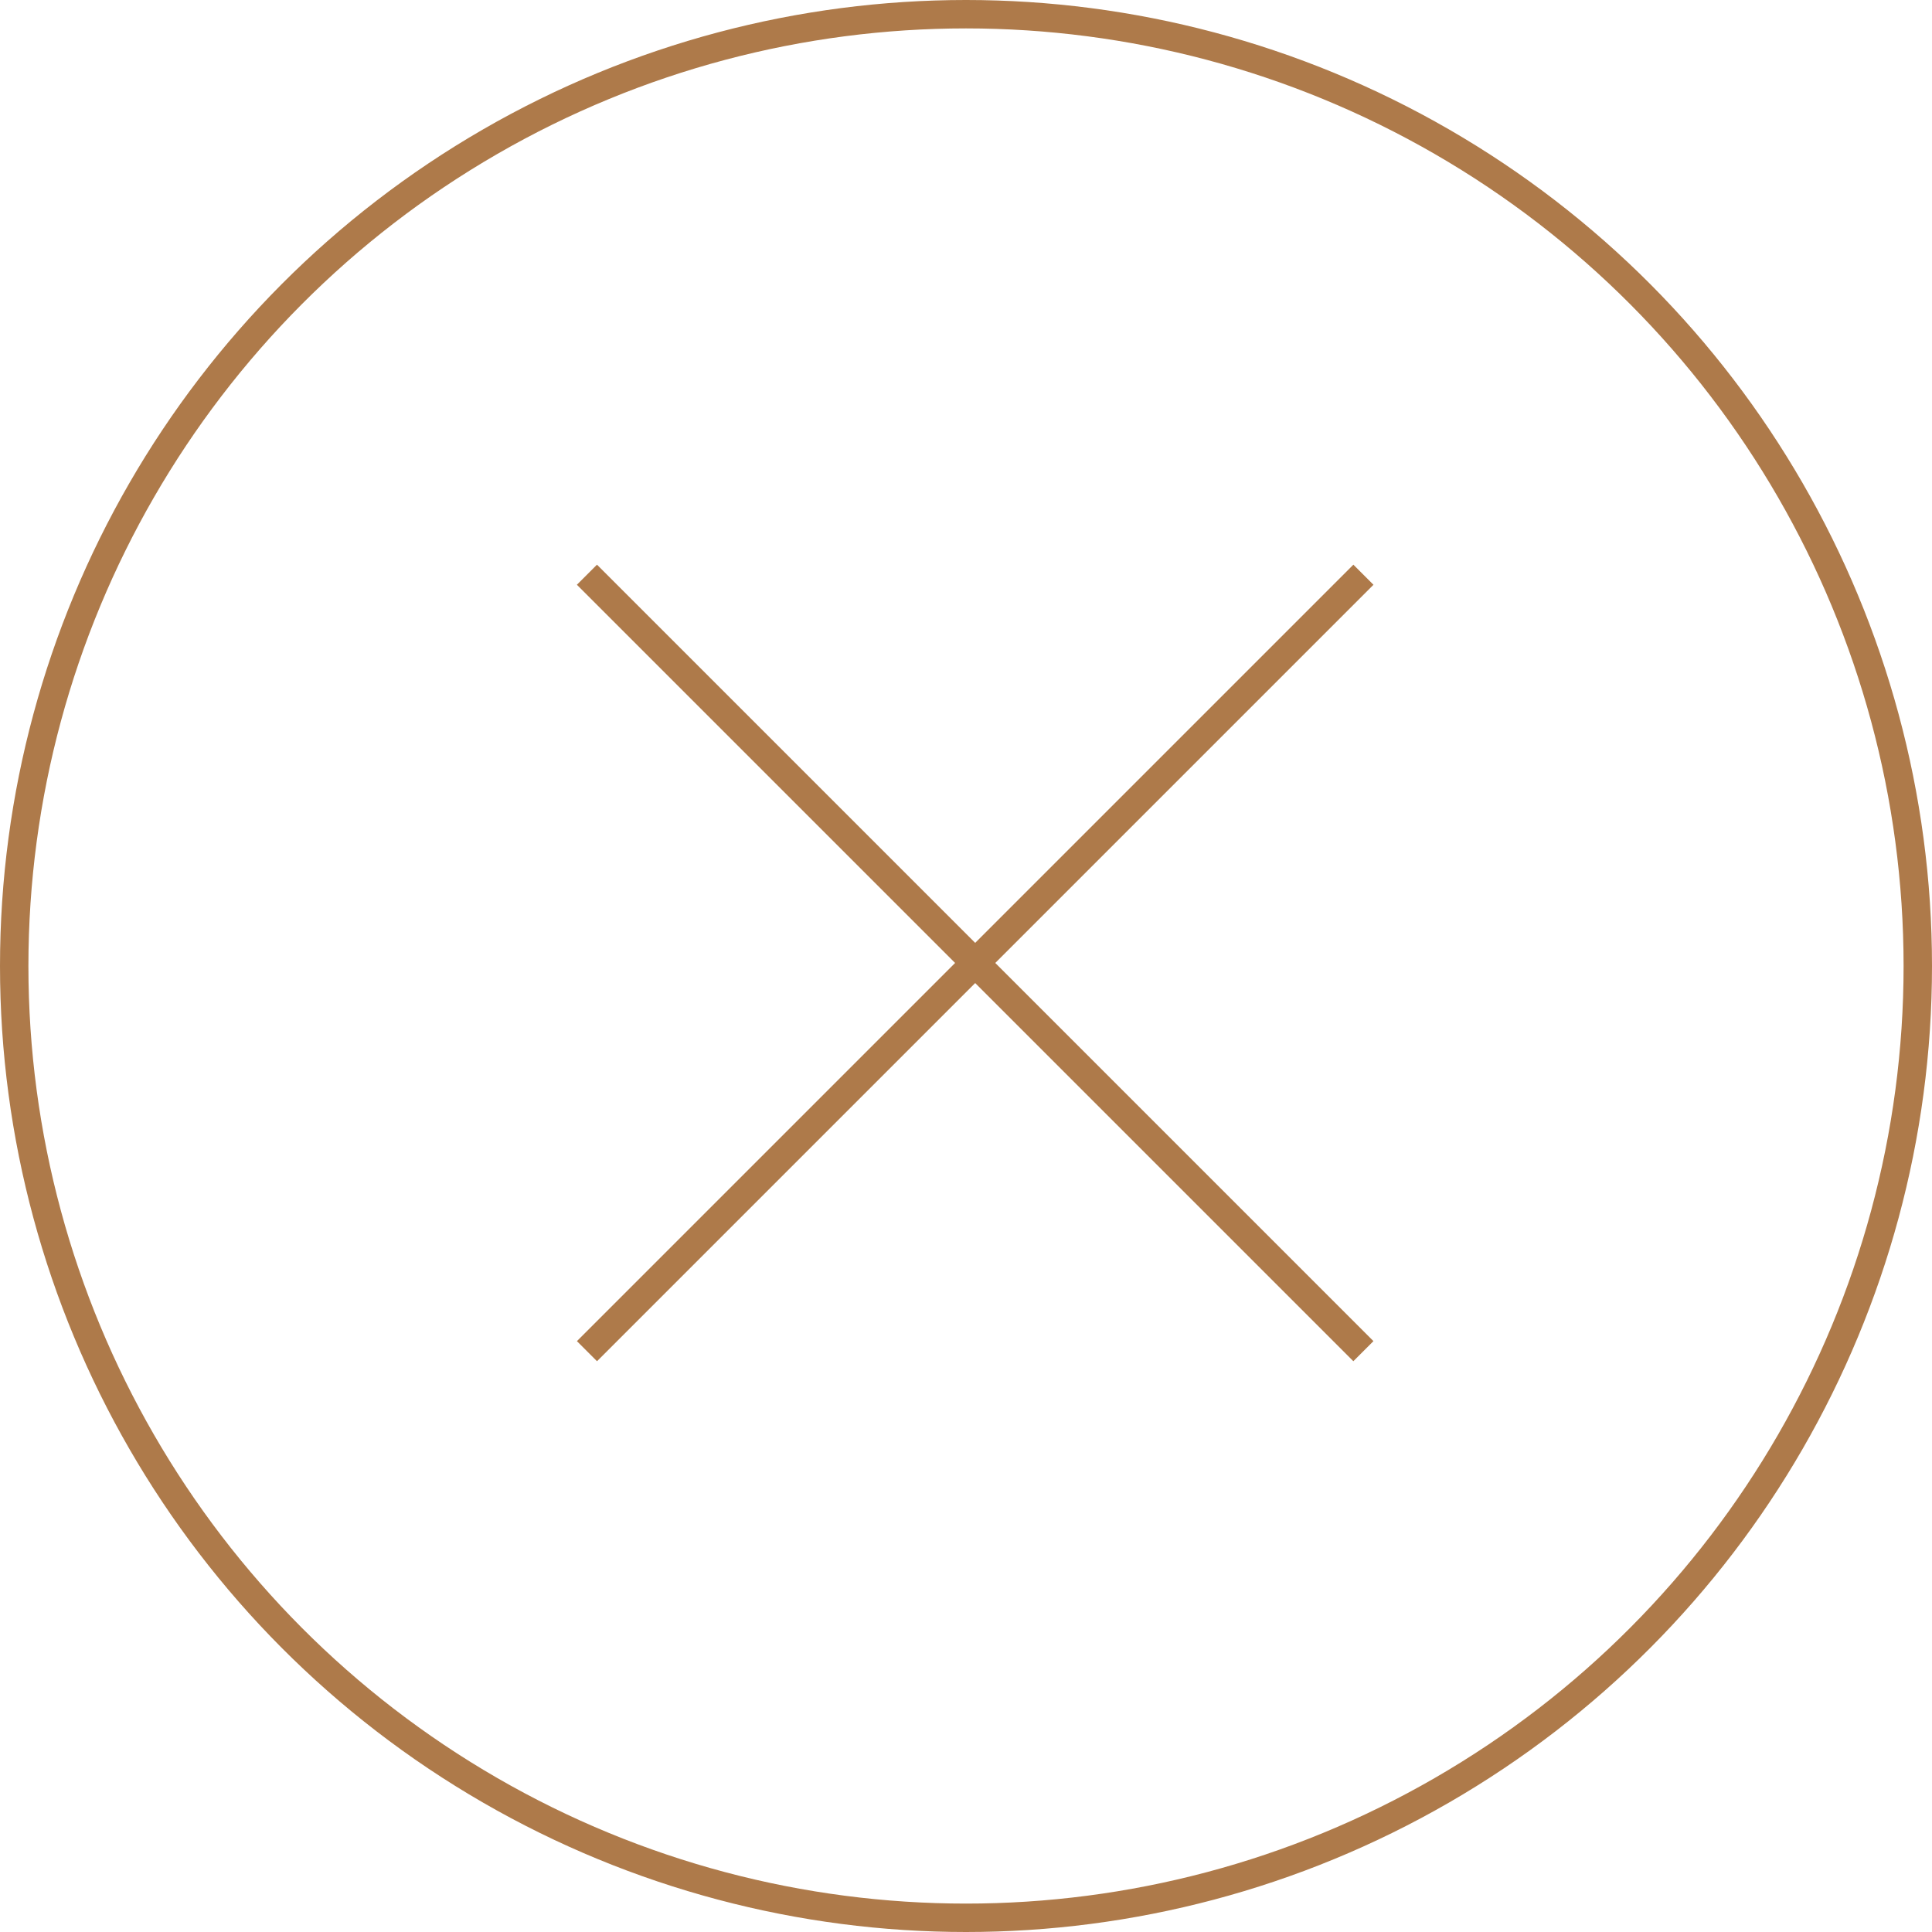 <?xml version="1.0" encoding="UTF-8"?> <svg xmlns="http://www.w3.org/2000/svg" width="68" height="68" viewBox="0 0 68 68" fill="none"><circle cx="34" cy="34" r="33.5" stroke="#AE7A4A"></circle><path d="M20.658 20.228L47.987 47.557" stroke="#AE7A4A"></path><path d="M47.988 20.228L20.659 47.557" stroke="#AE7A4A"></path></svg> 